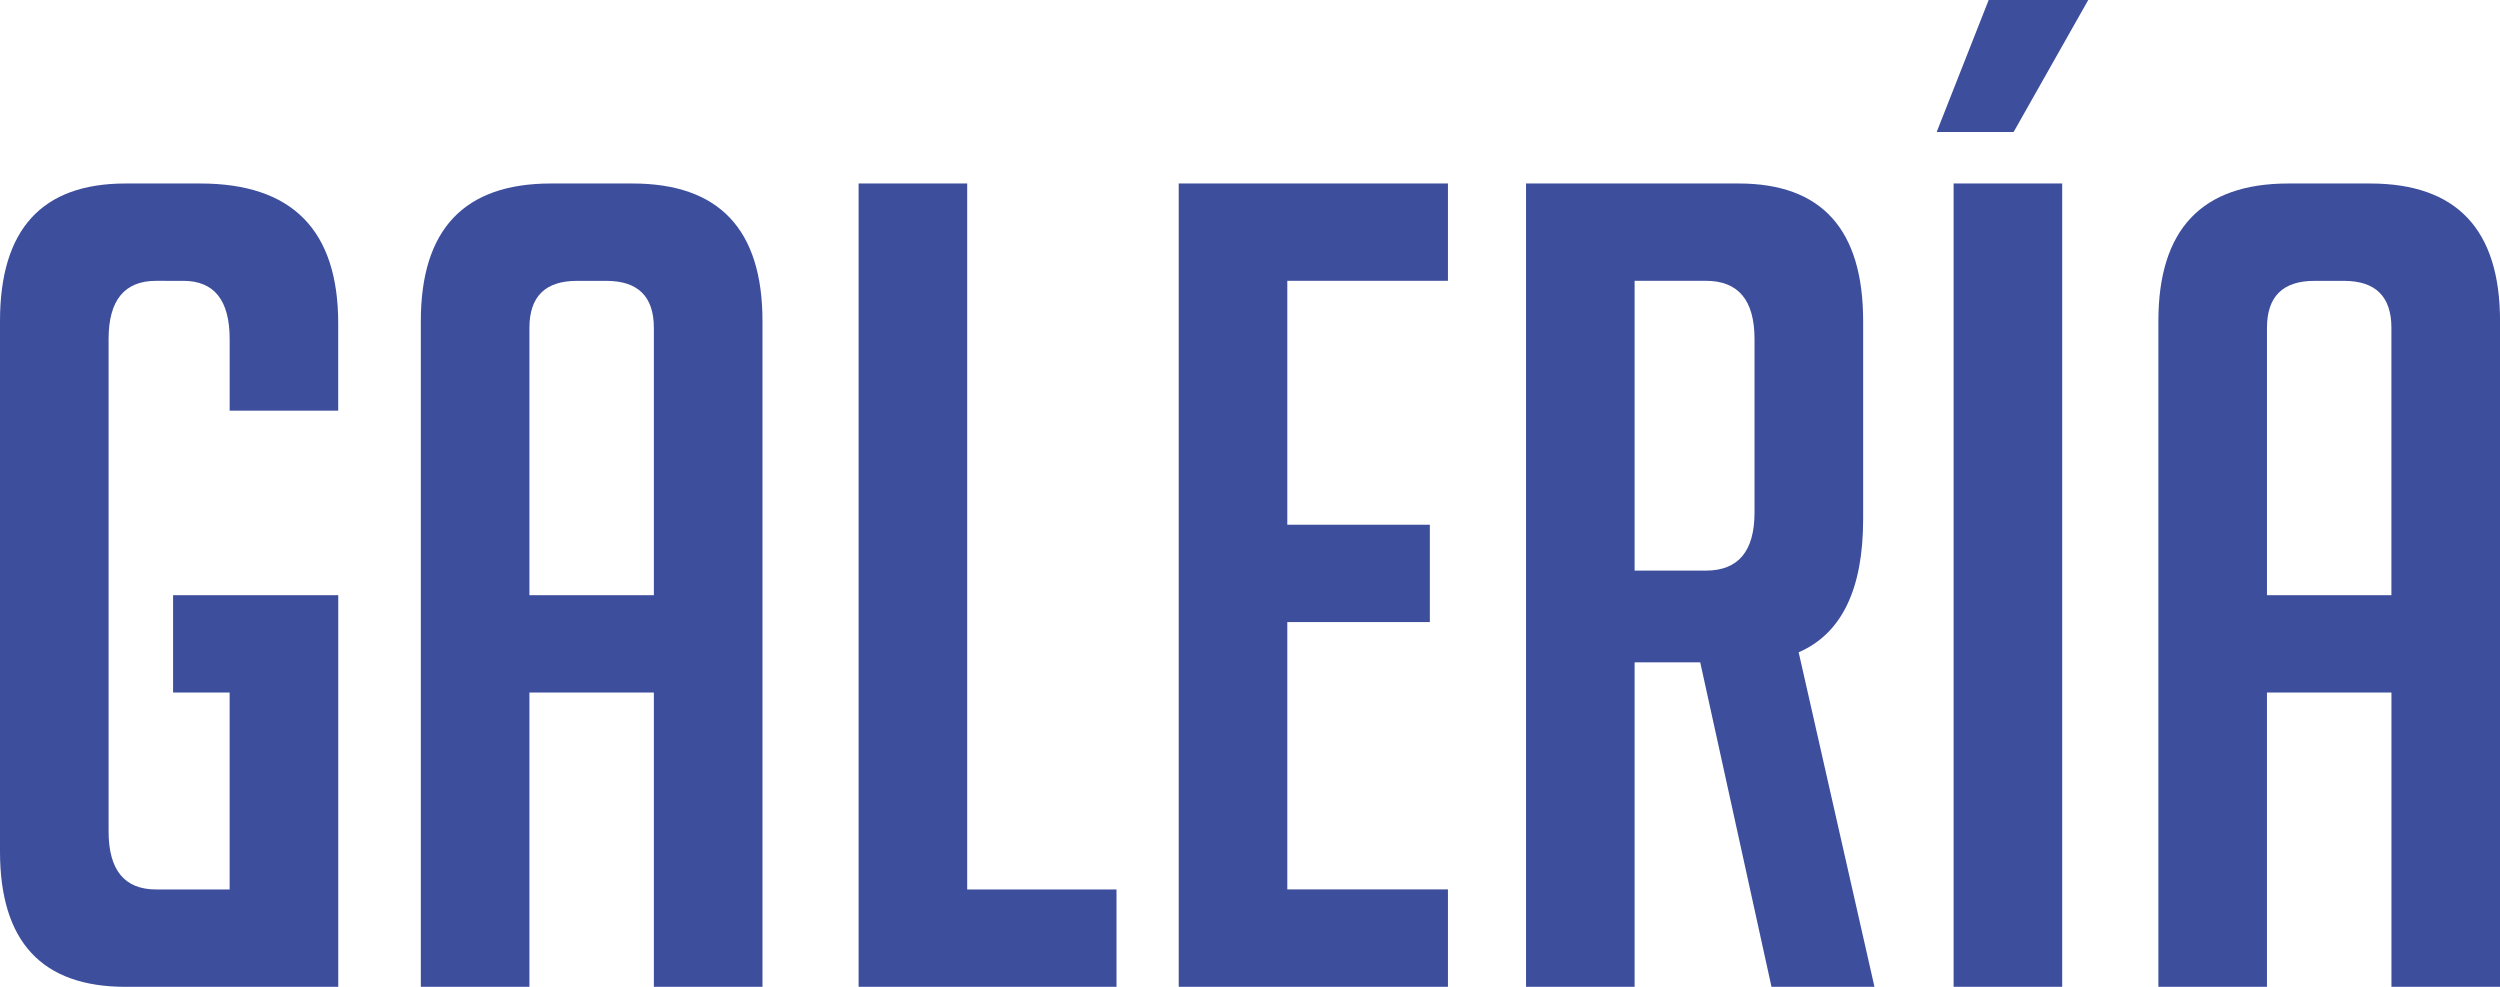 <!-- Generator: Adobe Illustrator 19.0.0, SVG Export Plug-In  -->
<svg version="1.1"
	 xmlns="http://www.w3.org/2000/svg" xmlns:xlink="http://www.w3.org/1999/xlink" xmlns:a="http://ns.adobe.com/AdobeSVGViewerExtensions/3.0/"
	 x="0px" y="0px" width="77.769px" height="30.697px" viewBox="0 0 77.769 30.697"
	 style="enable-background:new 0 0 77.769 30.697;" xml:space="preserve">
<style type="text/css">
	.st0{fill:#3D4E9D;}
</style>
<defs>
</defs>
<g>
	<path class="st0" d="M5.384,21.544v-3.028h5.138v12.182H3.906C1.302,30.697,0,29.294,0,26.486V9.989
		c0-2.854,1.302-4.281,3.906-4.281h2.322c2.862,0,4.293,1.45,4.293,4.351v2.715H7.144v-2.228c0-1.206-0.481-1.81-1.443-1.81H4.856
		c-0.985,0-1.478,0.604-1.478,1.81v15.313c0,1.207,0.493,1.81,1.478,1.81h2.287v-6.125H5.384z"/>
	<path class="st0" d="M16.469,30.697h-3.378V9.989c0-2.854,1.349-4.281,4.047-4.281h2.534c2.698,0,4.047,1.427,4.047,4.281v20.708
		H20.34v-9.153h-3.871V30.697z M20.34,18.516v-8.317c0-0.975-0.493-1.462-1.478-1.462h-0.915c-0.985,0-1.478,0.487-1.478,1.462
		v8.317H20.34z"/>
	<path class="st0" d="M34.732,30.697h-8.023V5.708h3.378v21.961h4.645V30.697z"/>
	<path class="st0" d="M36.667,30.697V5.708h8.375v3.028h-4.997v7.587h4.434v3.028h-4.434v8.317h4.997v3.028H36.667z"/>
	<path class="st0" d="M47.471,5.708h6.616c2.581,0,3.871,1.427,3.871,4.281v6.16c0,2.181-0.668,3.562-2.006,4.142l2.358,10.406
		h-3.203L52.89,20.604h-2.041v10.093h-3.378V5.708z M50.849,17.75h2.217c1.009,0,1.513-0.603,1.513-1.81v-5.395
		c0-1.206-0.504-1.81-1.513-1.81h-2.217V17.75z"/>
	<path class="st0" d="M62.638,4.107h-2.393L61.863,0h3.097L62.638,4.107z M60.772,30.697V5.708h3.378v24.989H60.772z"/>
	<path class="st0" d="M70.52,30.697h-3.378V9.989c0-2.854,1.349-4.281,4.047-4.281h2.534c2.698,0,4.047,1.427,4.047,4.281v20.708
		h-3.378v-9.153H70.52V30.697z M74.391,18.516v-8.317c0-0.975-0.493-1.462-1.478-1.462h-0.915c-0.985,0-1.478,0.487-1.478,1.462
		v8.317H74.391z"/>
</g>
</svg>